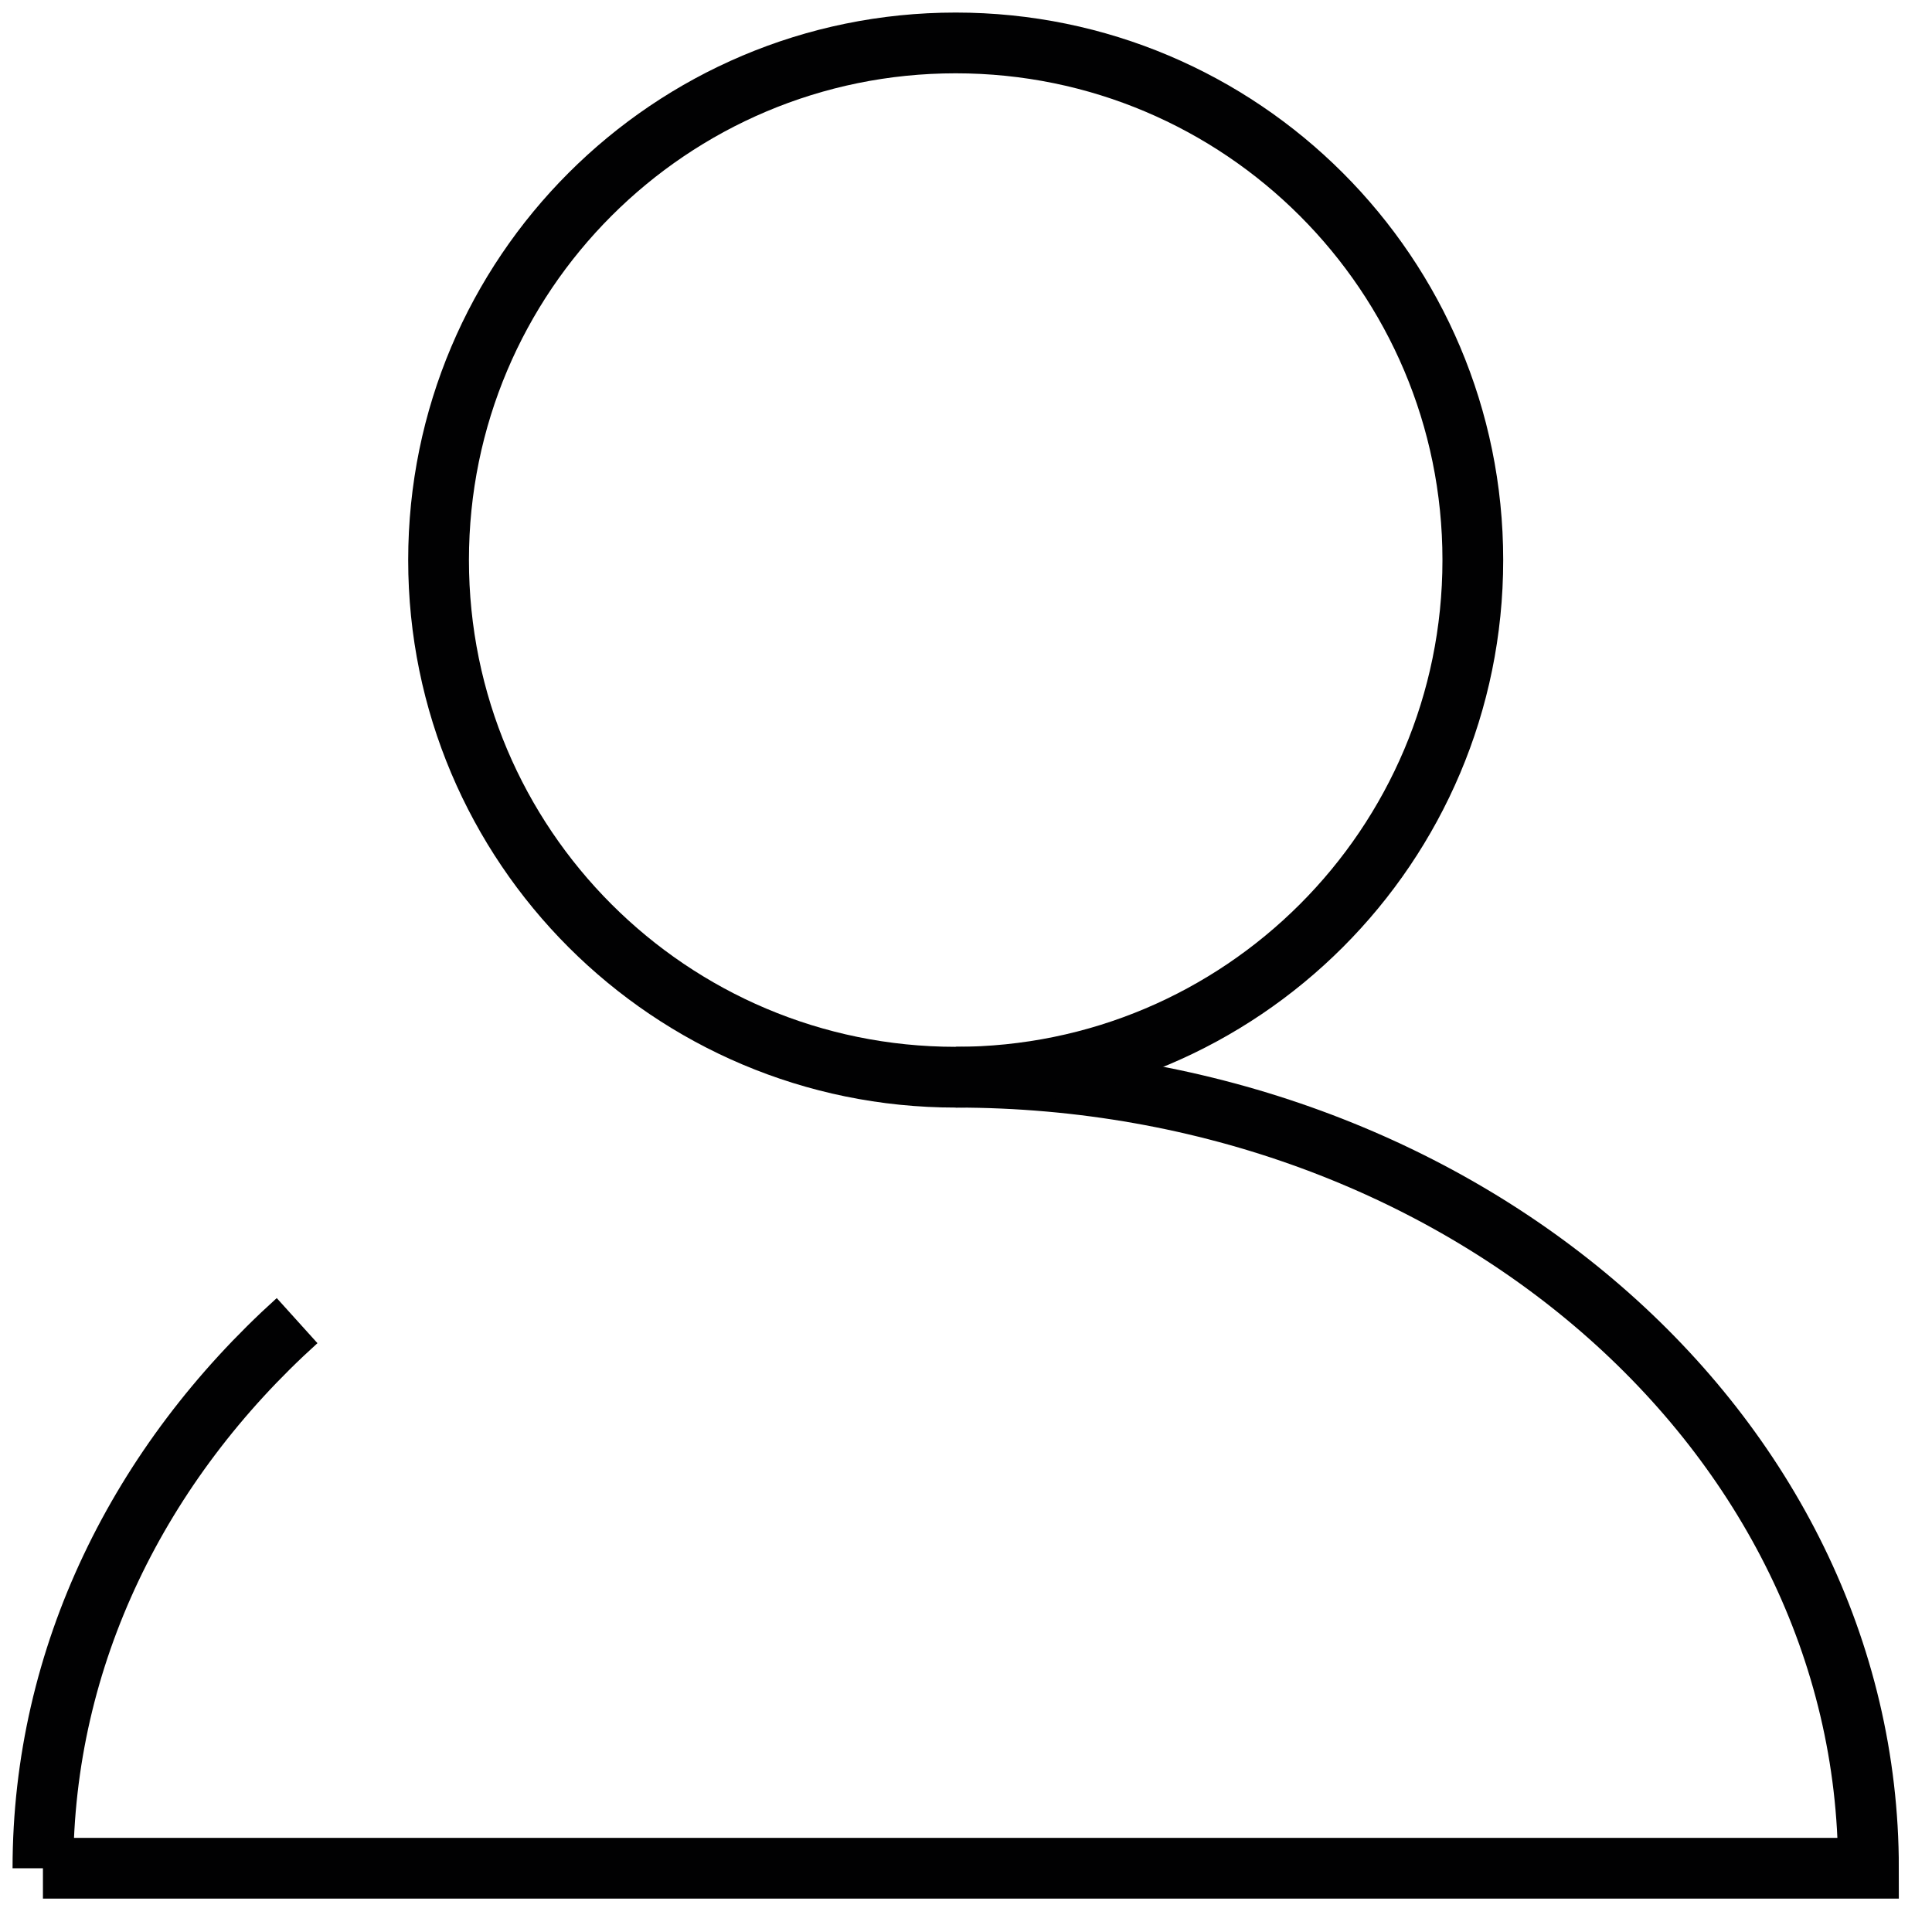 <svg width="90" height="90" viewBox="0 0 90 90" fill="none" xmlns="http://www.w3.org/2000/svg">
<path d="M13.84 61.52C6.51 68.14 2 77.13 2 87.03M2 87.03H5.27M2 87.03H87.04C87.04 66.68 68 50.18 44.52 50.18" stroke="#010102" stroke-width="2.83" stroke-miterlimit="10"/>
<path d="M44.52 50.18C57.824 50.18 68.61 39.395 68.61 26.09C68.61 12.786 57.824 2 44.52 2C31.215 2 20.43 12.786 20.43 26.09C20.43 39.395 31.215 50.18 44.52 50.18Z" stroke="#010102" stroke-width="2.83" stroke-miterlimit="10"/>
</svg>
